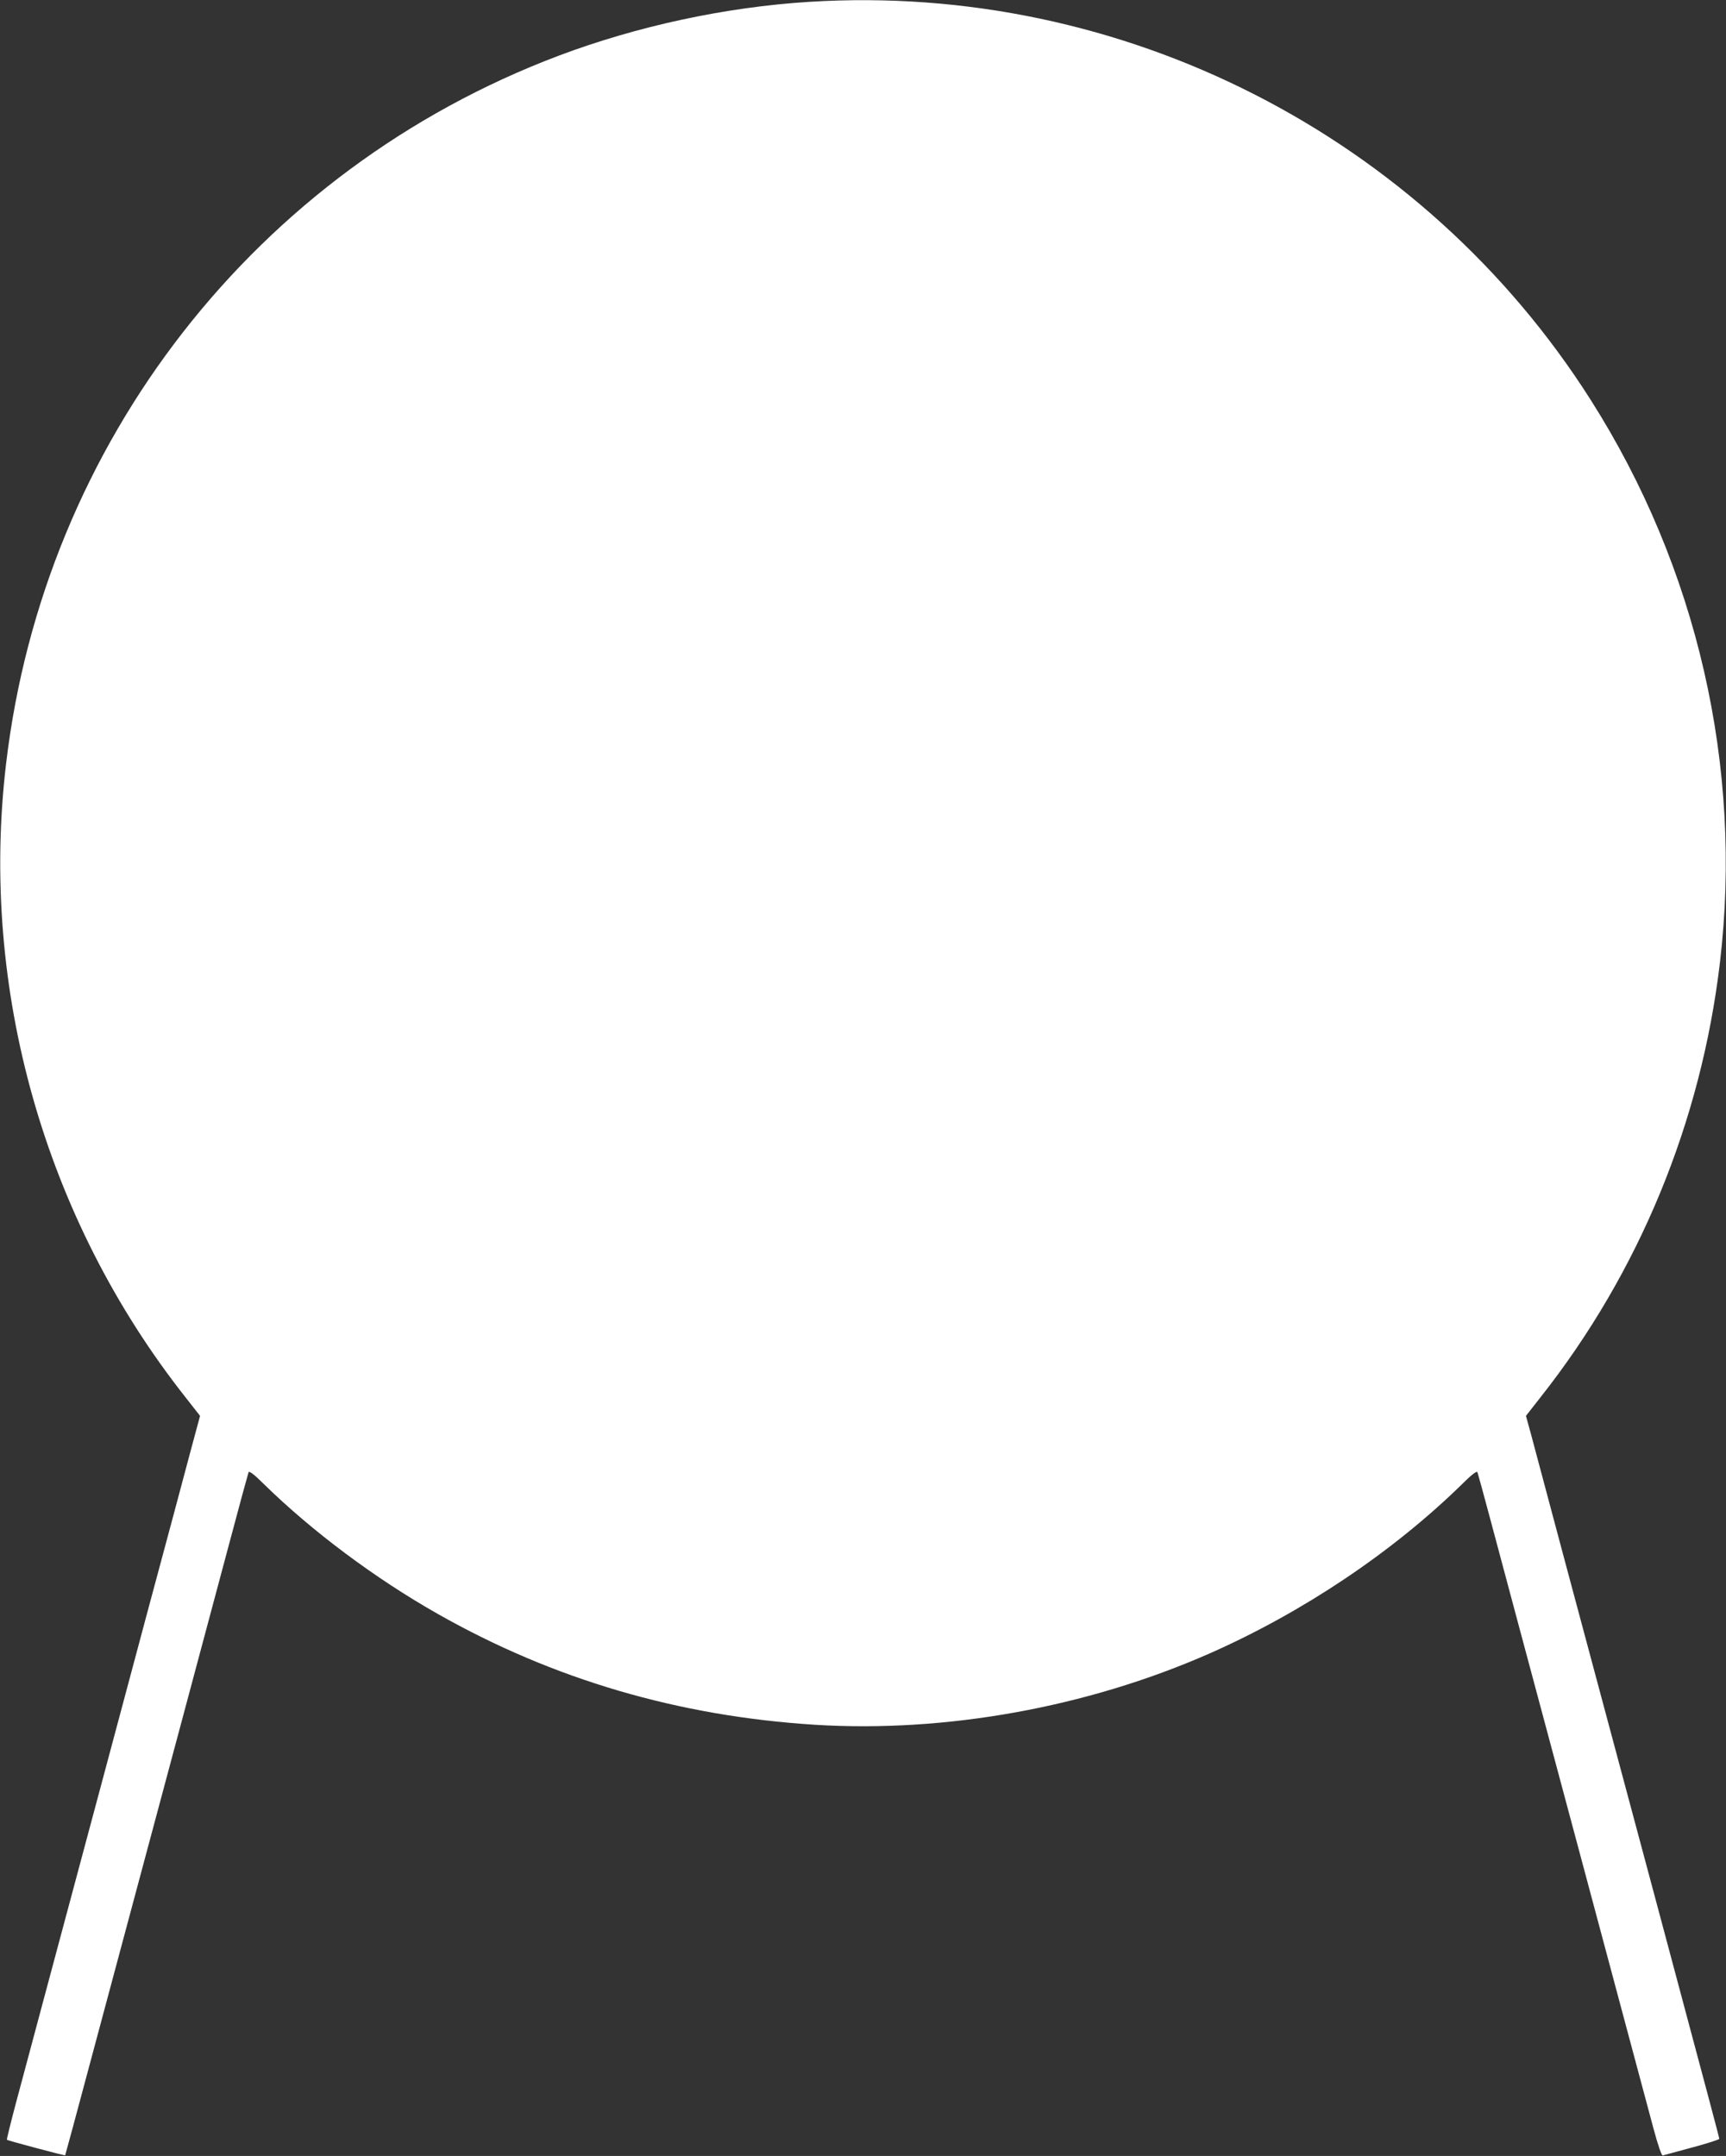 <?xml version="1.0" standalone="no"?>
<!DOCTYPE svg PUBLIC "-//W3C//DTD SVG 20010904//EN"
 "http://www.w3.org/TR/2001/REC-SVG-20010904/DTD/svg10.dtd">
<svg version="1.0" xmlns="http://www.w3.org/2000/svg"
 width="1025pt" height="1280pt" viewBox="0 0 1025 1280"
 preserveAspectRatio="xMidYMid meet">
<rect x="0" y="0" width="1025" height="1280" fill="#333333" stroke="none"/>
<g transform="translate(0,1280) scale(0.1,-0.1)"
fill="#ffffff" stroke="none">
<path d="M4805 12789 c-497 -31 -1021 -144 -1488 -320 -1794 -677 -3056 -2294
-3281 -4204 -158 -1336 229 -2701 1065 -3760 l87 -111 -63 -234 c-34 -129
-142 -532 -240 -895 -97 -363 -225 -842 -285 -1065 -157 -586 -440 -1640 -506
-1888 -31 -117 -55 -214 -53 -216 6 -5 343 -95 346 -92 1 1 70 256 153 567
165 614 277 1032 540 2014 94 352 221 825 281 1050 60 226 112 416 115 424 3
10 32 -11 92 -71 286 -280 661 -560 1032 -770 686 -389 1430 -607 2240 -658
776 -48 1614 103 2340 422 556 245 1090 603 1502 1006 60 60 89 81 92 71 3 -8
37 -131 75 -274 66 -246 174 -652 522 -1948 83 -309 208 -778 279 -1042 71
-264 148 -551 171 -638 25 -93 47 -156 53 -154 6 2 84 23 174 47 89 24 162 47
162 52 0 8 -61 236 -380 1428 -177 660 -304 1134 -539 2010 -93 349 -183 684
-199 745 l-30 109 87 111 c585 741 953 1633 1065 2580 137 1161 -134 2344
-767 3340 -997 1571 -2784 2481 -4642 2364z"/>
</g>
</svg>
